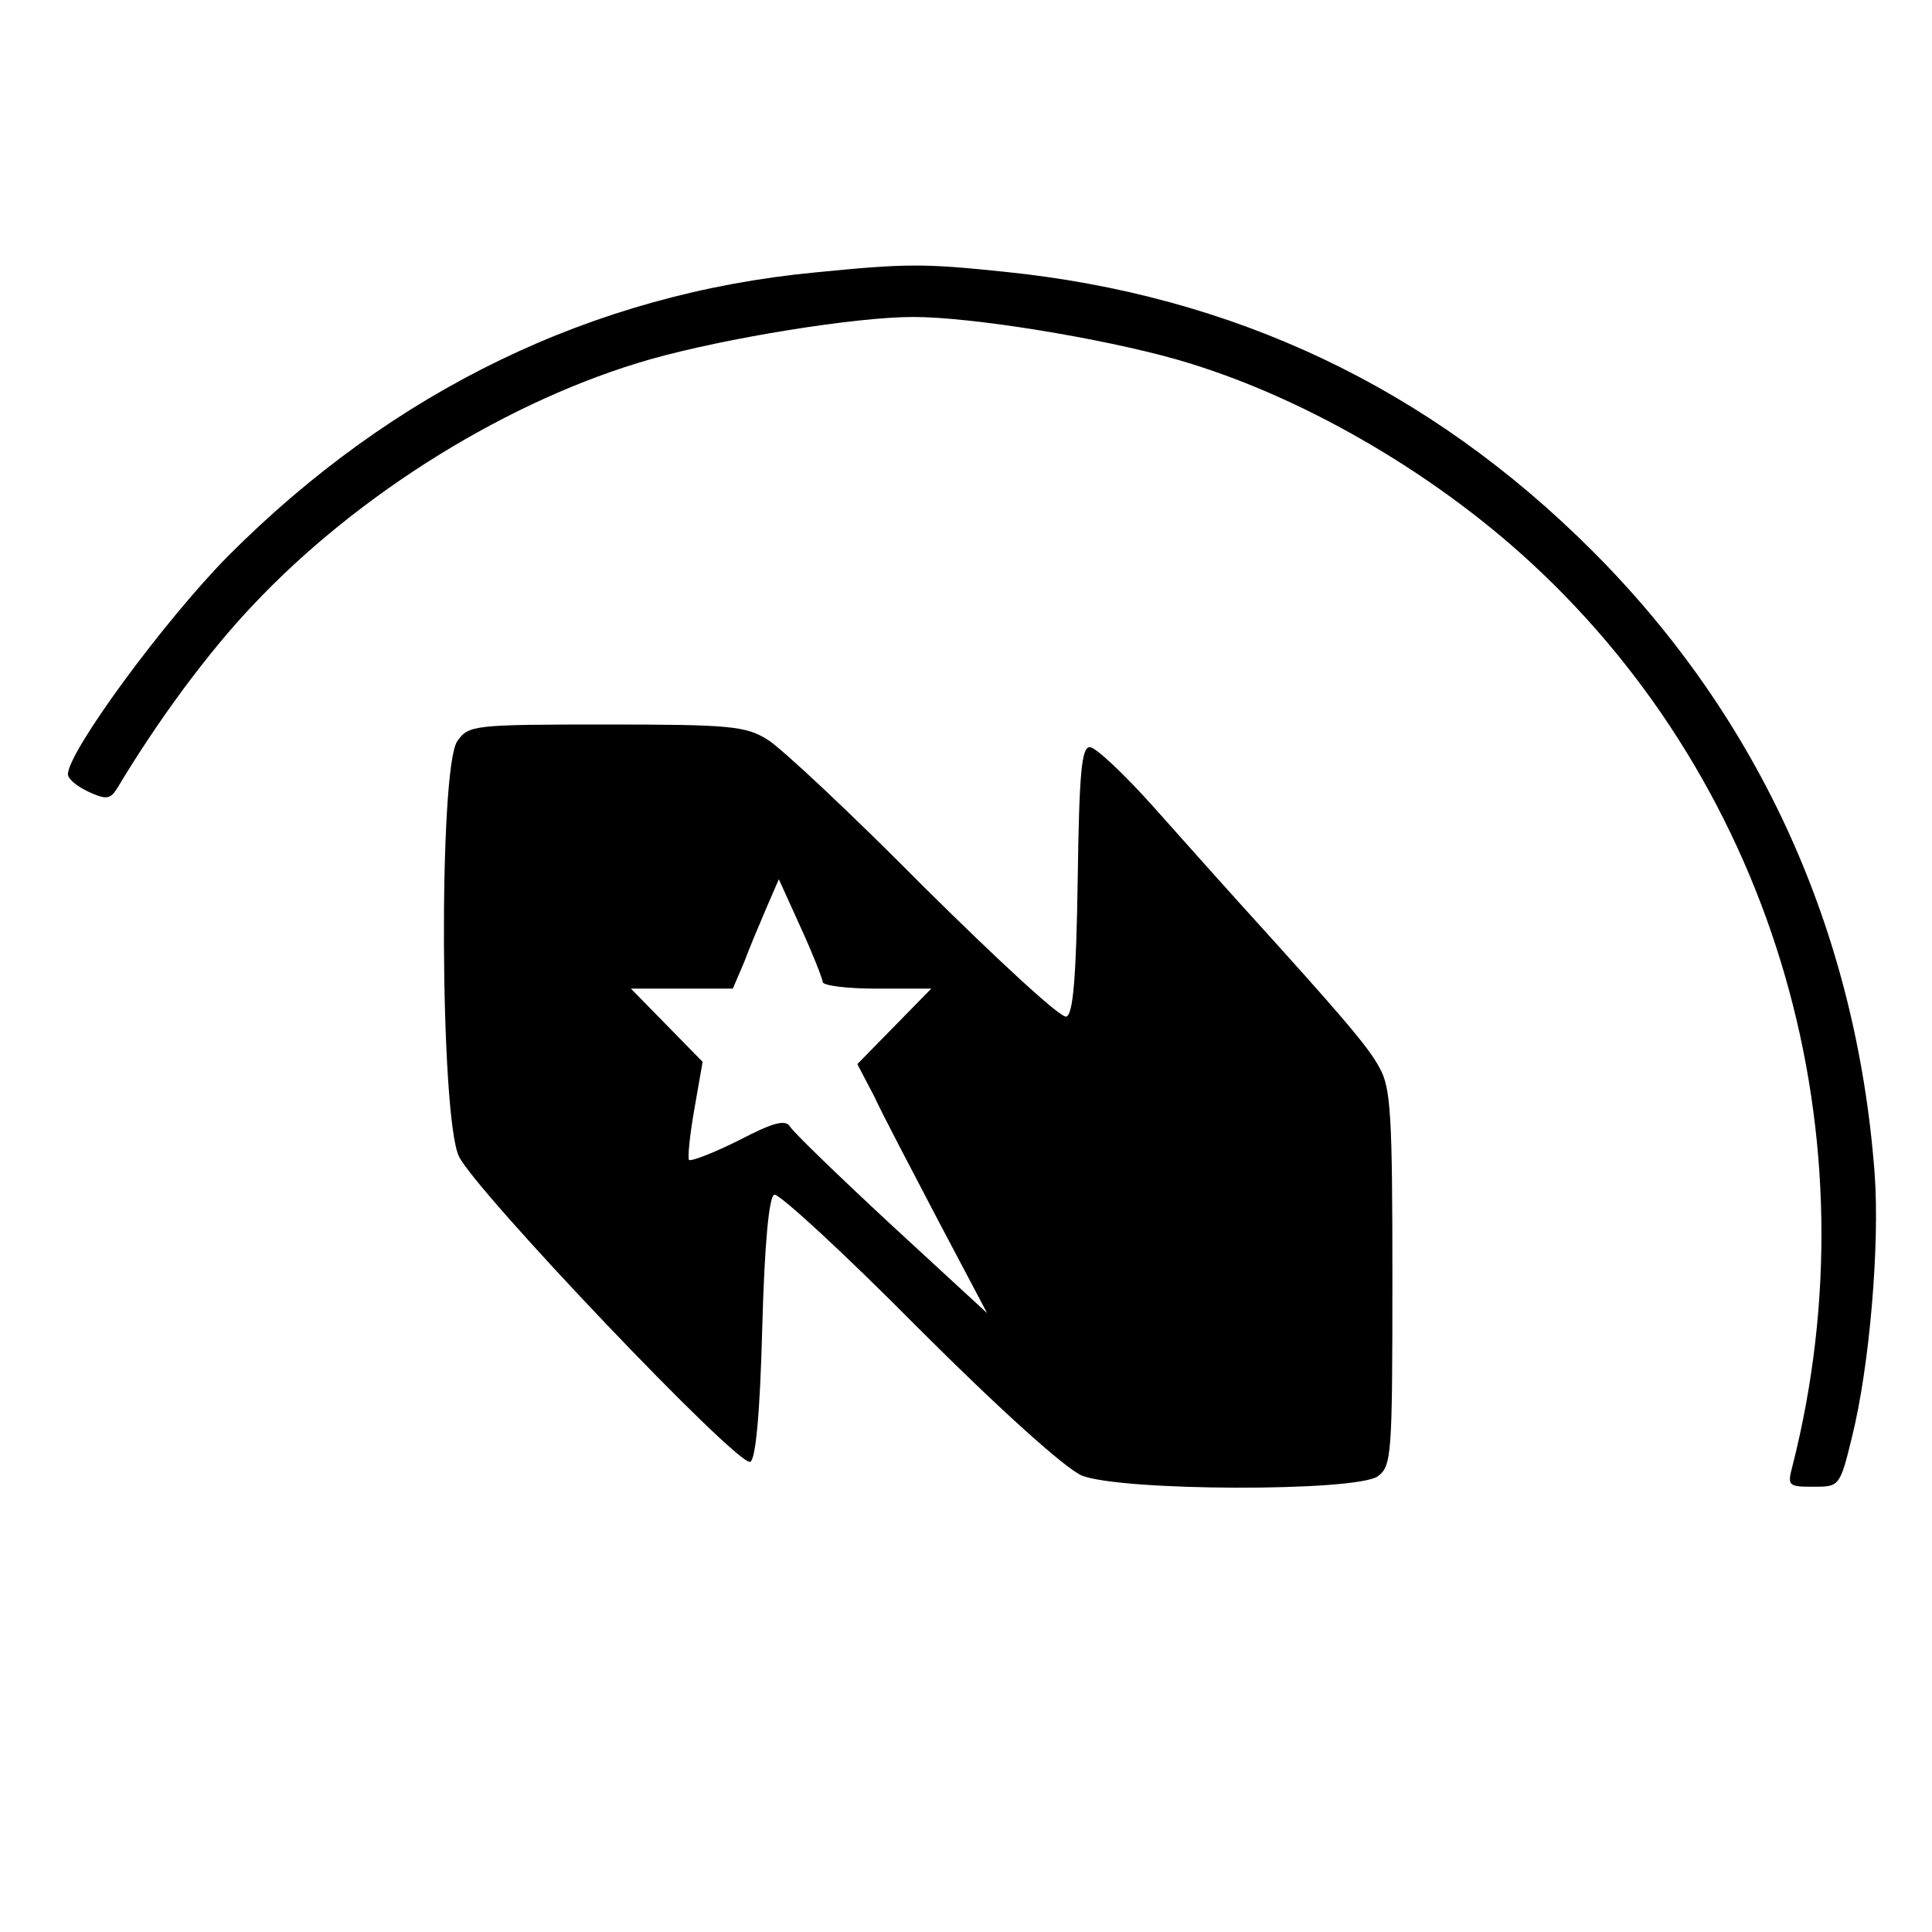 <svg version="1" xmlns="http://www.w3.org/2000/svg" width="341.333" height="341.333" viewBox="0 0 256 256"><path d="M108 36.1c-29.4 2.8-55.9 15.6-77.8 37.6C21.8 82.2 9 99.6 9 102.6c0 .6 1.2 1.6 2.7 2.3 2.4 1.1 2.9 1 3.8-.4 5.5-9.2 12.2-18.2 18-24.3 14-14.9 34.1-27.3 52.7-32.6 9.9-2.8 27.1-5.6 34.8-5.6 7.8 0 24.9 2.8 34.8 5.6 16.2 4.6 33.9 14.8 47.1 27 32.4 29.9 45.7 76 34.6 119.7-.7 2.6-.5 2.7 2.8 2.7 3.4 0 3.5 0 5.1-6.6 2.3-9.2 3.7-25.4 3-34.9-2.4-32-15.2-60.3-37.4-82.5-21.6-21.6-47.5-33.9-78-37-10.6-1.1-12.9-1.1-25 .1z"/><path d="M60.6 98.2c-2.5 3.5-2.3 49.7.2 55 2 4.4 36.9 41.1 38.6 40.5.7-.2 1.3-6.1 1.6-17.7.3-11.2.9-17.5 1.6-17.7.6-.2 9.2 7.7 19.1 17.7 11 11 19.4 18.5 21.6 19.5 5.1 2.1 36.4 2.2 39.3.1 1.8-1.4 1.9-2.8 1.9-26.3 0-21.3-.2-25.2-1.7-27.8-1.4-2.7-5-6.9-18.7-22-2-2.2-6.9-7.7-11-12.3-4-4.5-7.9-8.2-8.7-8.2-1.1 0-1.4 3.5-1.6 17.7-.2 12.8-.6 17.7-1.5 18-.7.3-9.1-7.5-18.8-17.1-9.6-9.7-19-18.5-20.8-19.6-2.9-1.8-5-2-21.4-2-17.7 0-18.2.1-19.7 2.2zm48.4 31.9c0 .5 3.2.9 7.2.9h7.2l-4.9 5-4.9 5 2.2 4.2c1.1 2.4 5 9.8 8.5 16.5l6.5 12.3-12.7-11.7c-6.9-6.4-13-12.3-13.4-13-.6-1-2.2-.6-6.8 1.8-3.4 1.7-6.3 2.8-6.6 2.6-.2-.3.1-3.3.7-6.7l1.1-6.3-4.7-4.8-4.8-4.9h13.5l1.5-3.5c.7-1.9 2.1-5.2 3-7.3l1.6-3.7 2.9 6.4c1.6 3.5 2.9 6.8 2.9 7.2z"/></svg>